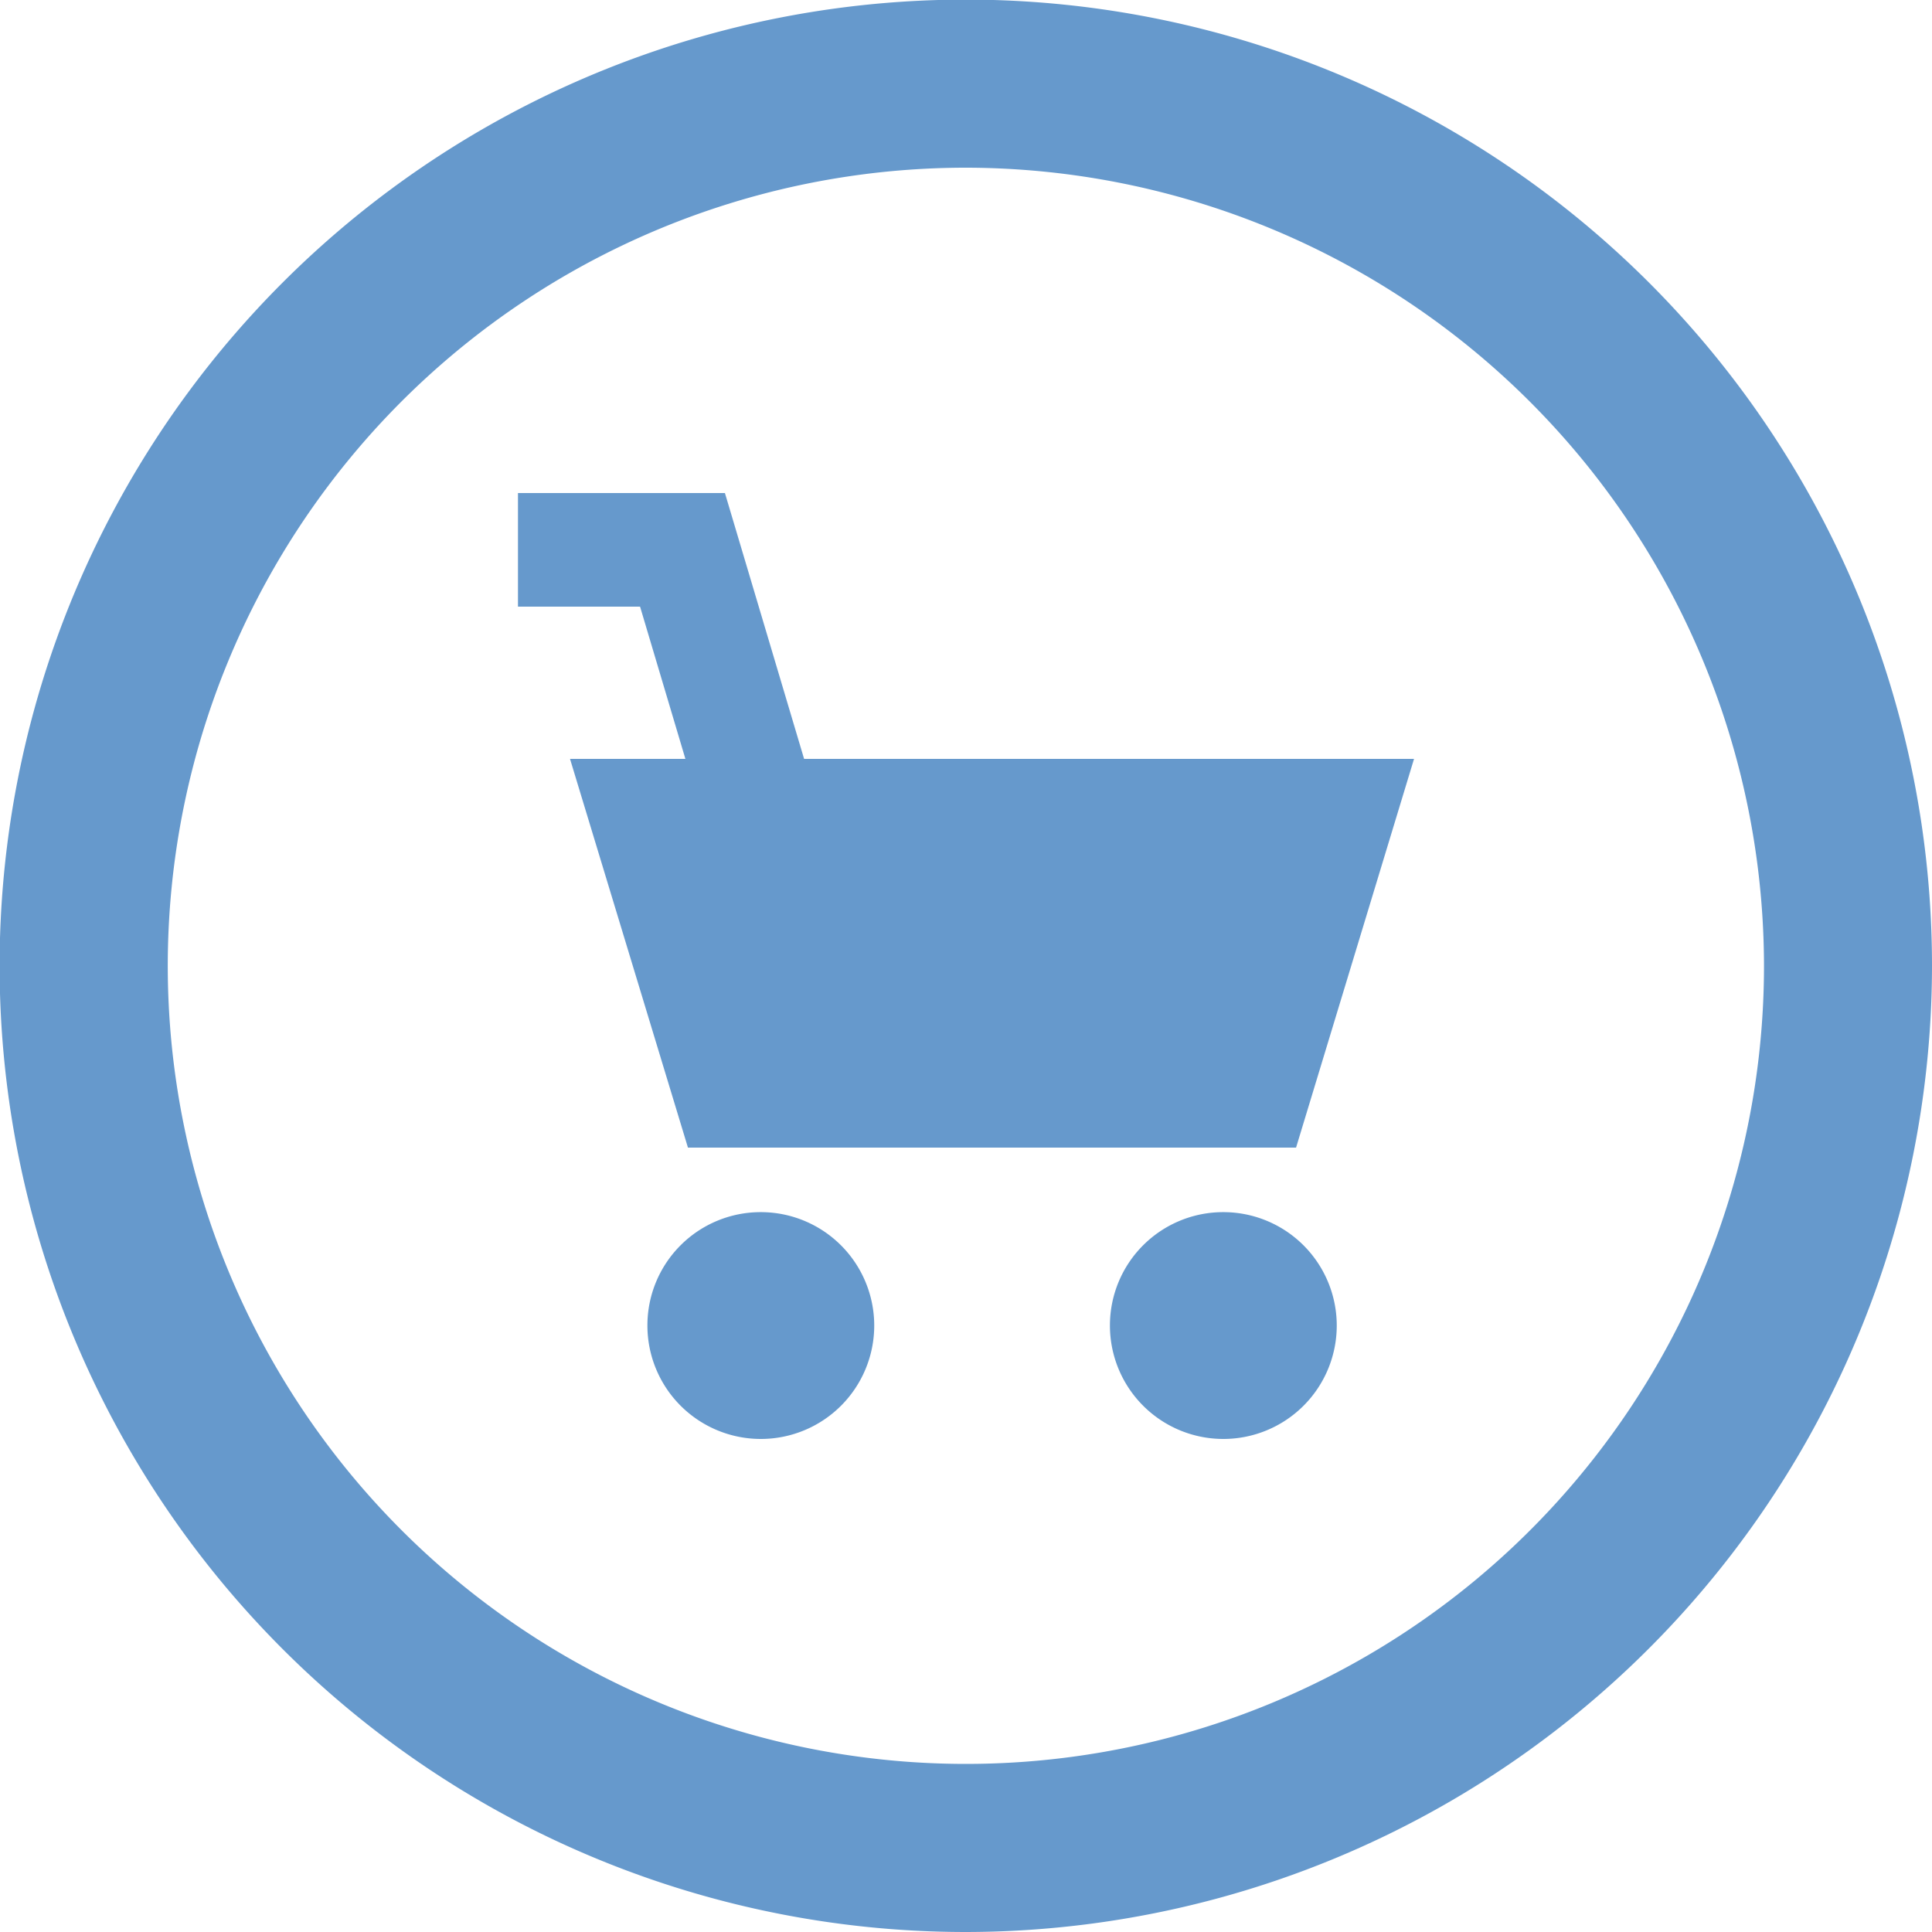 <?xml version="1.0" encoding="UTF-8"?> <svg xmlns="http://www.w3.org/2000/svg" width="50" height="50" viewBox="0 0 50 50"><defs><style> .cls-1 { fill: #69c; fill-rule: evenodd; } </style></defs><path id="Cart_Icon" data-name="Cart Icon" class="cls-1" d="M175,1061a25.005,25.005,0,1,1,25-25A25.032,25.032,0,0,1,175,1061Zm0-45.66A20.655,20.655,0,1,0,195.652,1036,20.68,20.68,0,0,0,175,1015.34Zm-5.311,27.03a2.935,2.935,0,1,1-2.934,2.93A2.93,2.93,0,0,1,169.689,1042.37Zm11.969,0a2.935,2.935,0,1,1-2.933,2.93A2.931,2.931,0,0,1,181.658,1042.37Zm-13.92-11.73h-2.986l3.052,10.06h15.738l3.053-10.06H170.81l-2.049-6.88h-5.356v2.94h3.16Z" transform="translate(-150 -1011)"></path></svg> 